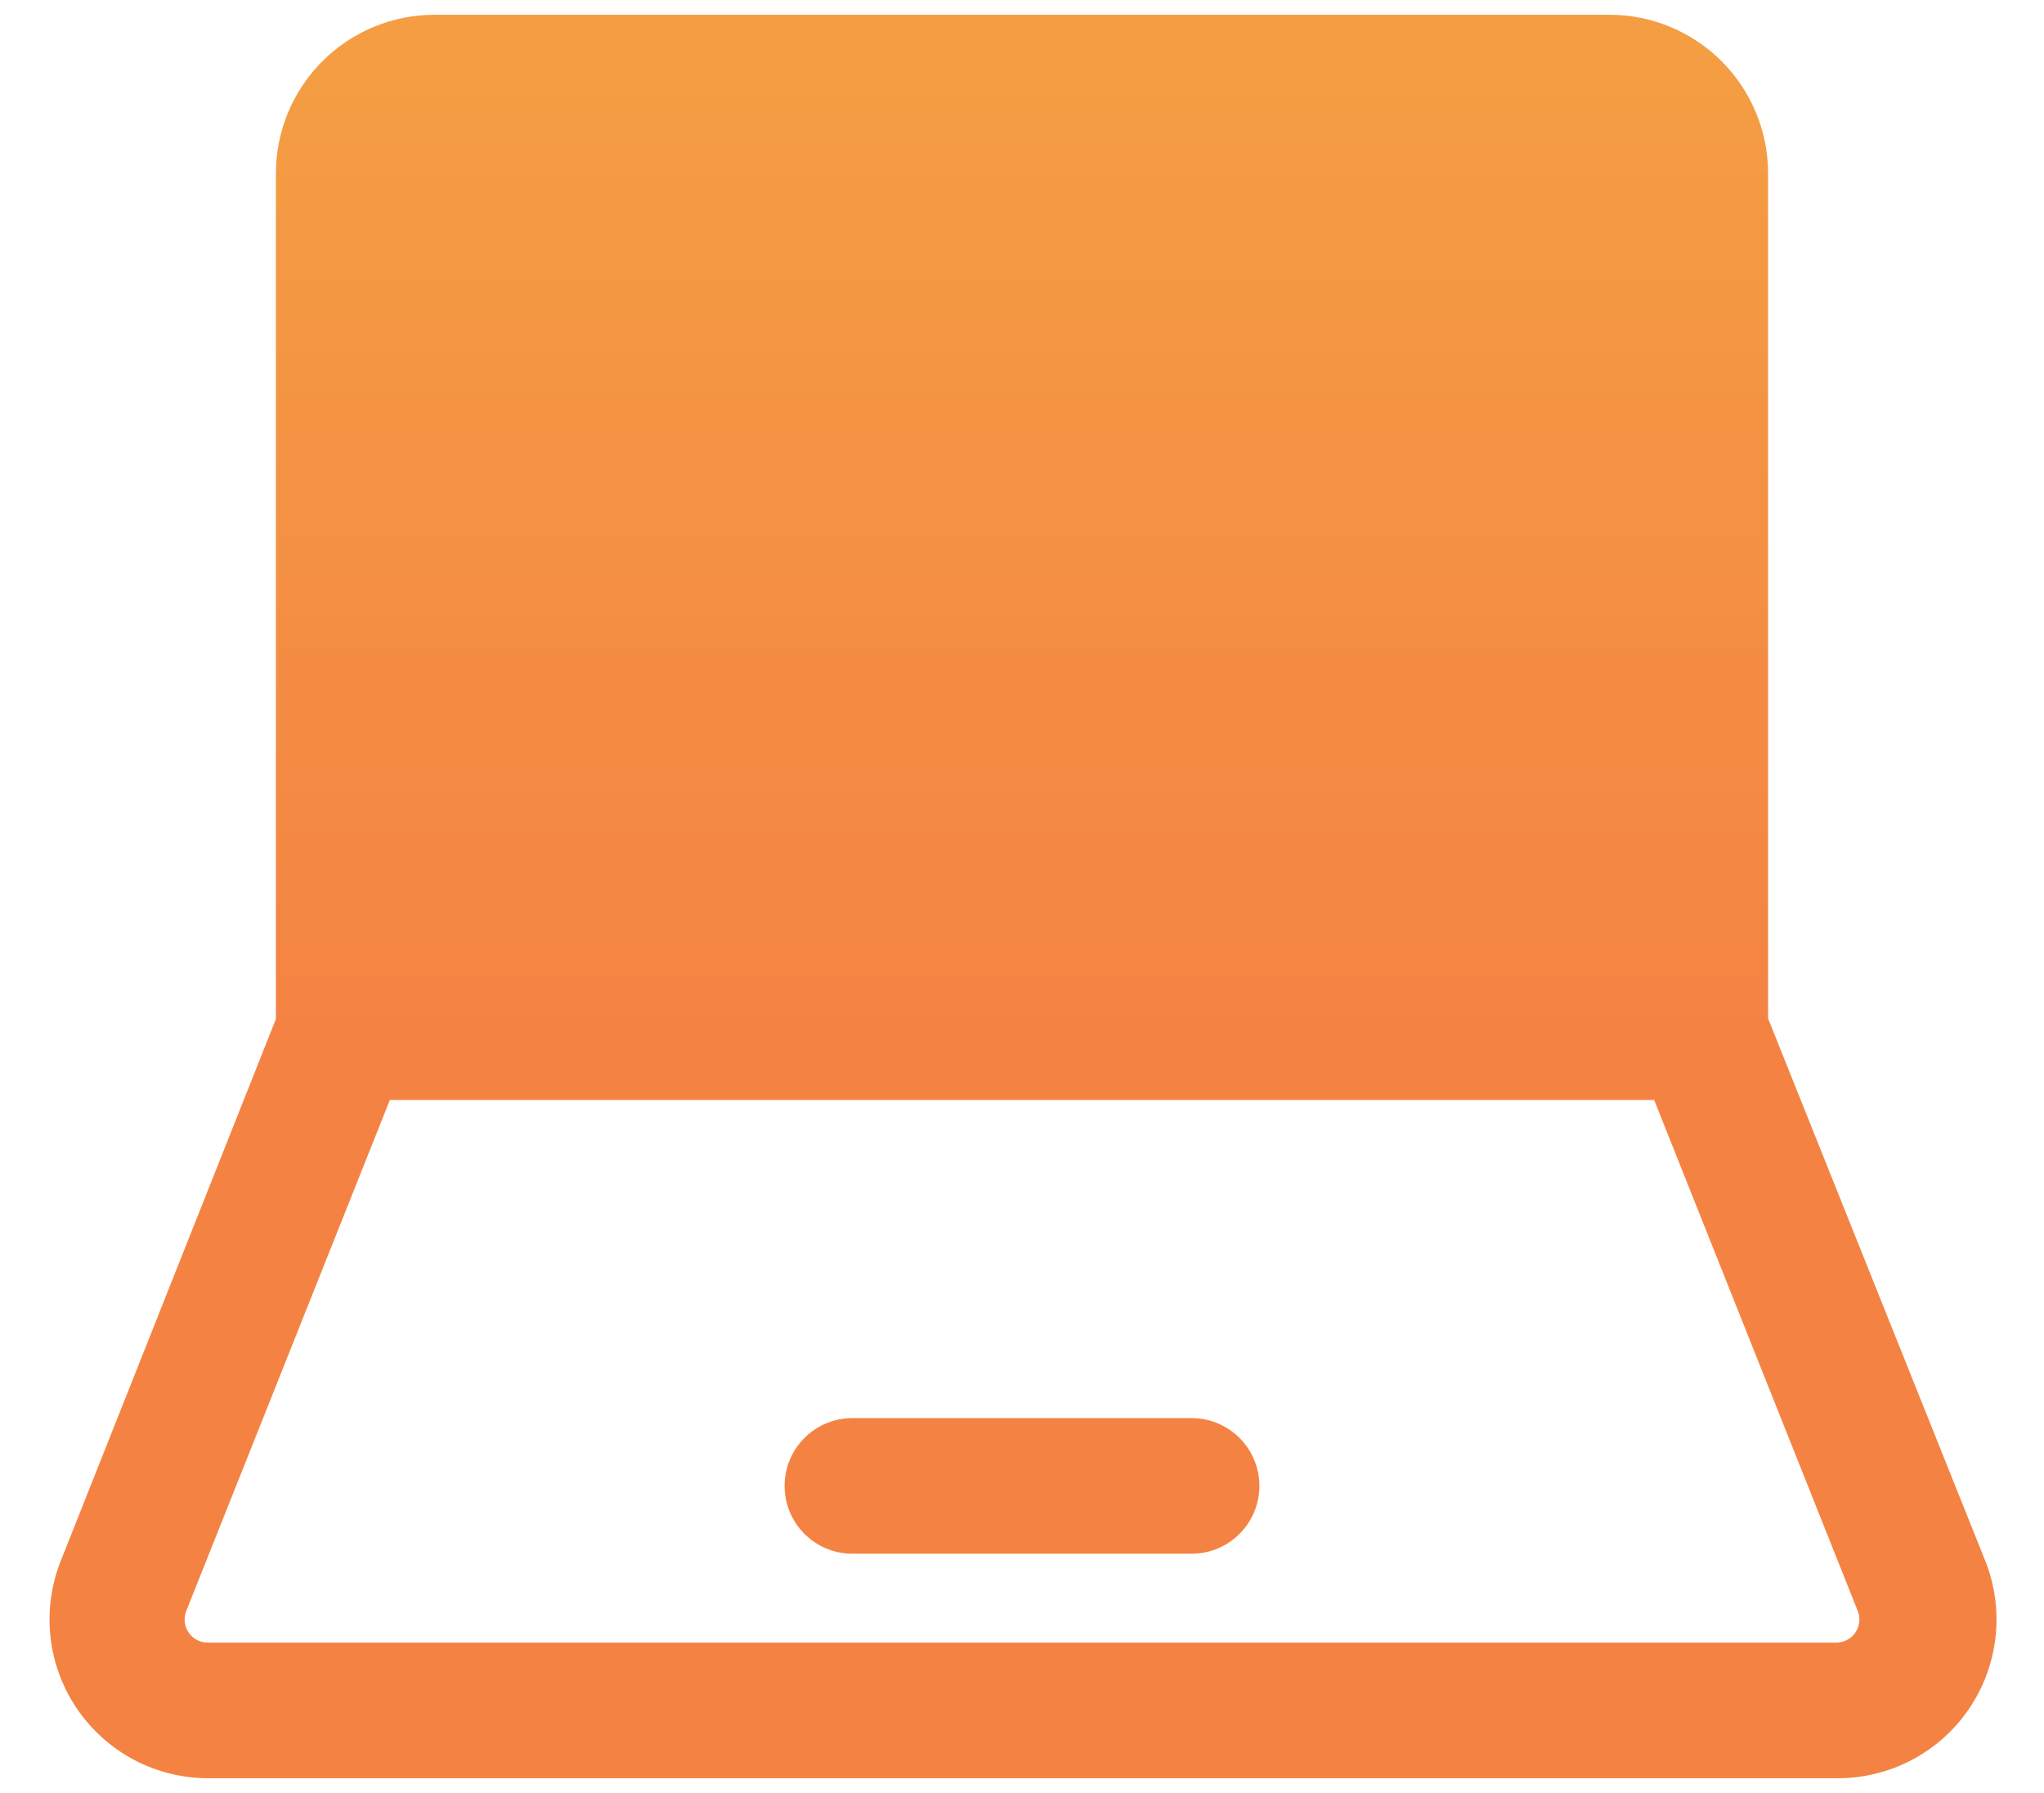 <svg width="57" height="50" viewBox="0 0 63 57" fill="none" xmlns="http://www.w3.org/2000/svg">
<path d="M36.891 45.082H26.109C24.919 45.082 23.953 46.047 23.953 47.238C23.953 48.429 24.919 49.394 26.109 49.394H36.891C38.081 49.394 39.047 48.429 39.047 47.238C39.047 46.047 38.081 45.082 36.891 45.082Z" fill="url(#paint0_linear_431_1055)"/>
<path fill-rule="evenodd" clip-rule="evenodd" d="M7.781 32.395V5.514C7.781 4.176 8.313 2.893 9.259 1.947C10.205 1 11.489 0.469 12.827 0.469H50.173C51.511 0.469 52.795 1 53.741 1.947C54.687 2.893 55.219 4.176 55.219 5.514V32.379L62.119 49.61C62.428 50.38 62.541 51.215 62.45 52.039C62.359 52.864 62.066 53.654 61.597 54.338C61.128 55.023 60.497 55.581 59.761 55.964C59.024 56.346 58.205 56.541 57.375 56.531H5.625C4.801 56.531 3.989 56.328 3.261 55.941C2.534 55.554 1.912 54.994 1.45 54.311C0.988 53.629 0.701 52.843 0.613 52.023C0.525 51.204 0.64 50.375 0.946 49.61L7.781 32.395ZM11.404 34.969L4.935 51.205C4.889 51.318 4.871 51.44 4.883 51.561C4.896 51.682 4.938 51.798 5.007 51.898C5.075 51.999 5.167 52.081 5.275 52.137C5.383 52.193 5.504 52.221 5.625 52.219H57.375C57.497 52.221 57.617 52.193 57.725 52.137C57.833 52.081 57.925 51.999 57.994 51.898C58.062 51.798 58.105 51.682 58.117 51.561C58.13 51.44 58.112 51.318 58.065 51.205L51.596 34.969H11.404Z" fill="url(#paint1_linear_431_1055)"/>
<defs>
<linearGradient id="paint0_linear_431_1055" x1="31.5" y1="2.625" x2="31.5" y2="32.812" gradientUnits="userSpaceOnUse">
<stop stop-color="#F49D43"/>
<stop offset="1" stop-color="#F48343"/>
</linearGradient>
<linearGradient id="paint1_linear_431_1055" x1="31.5" y1="2.625" x2="31.5" y2="32.812" gradientUnits="userSpaceOnUse">
<stop stop-color="#F49D43"/>
<stop offset="1" stop-color="#F48343"/>
</linearGradient>
</defs>
</svg>
